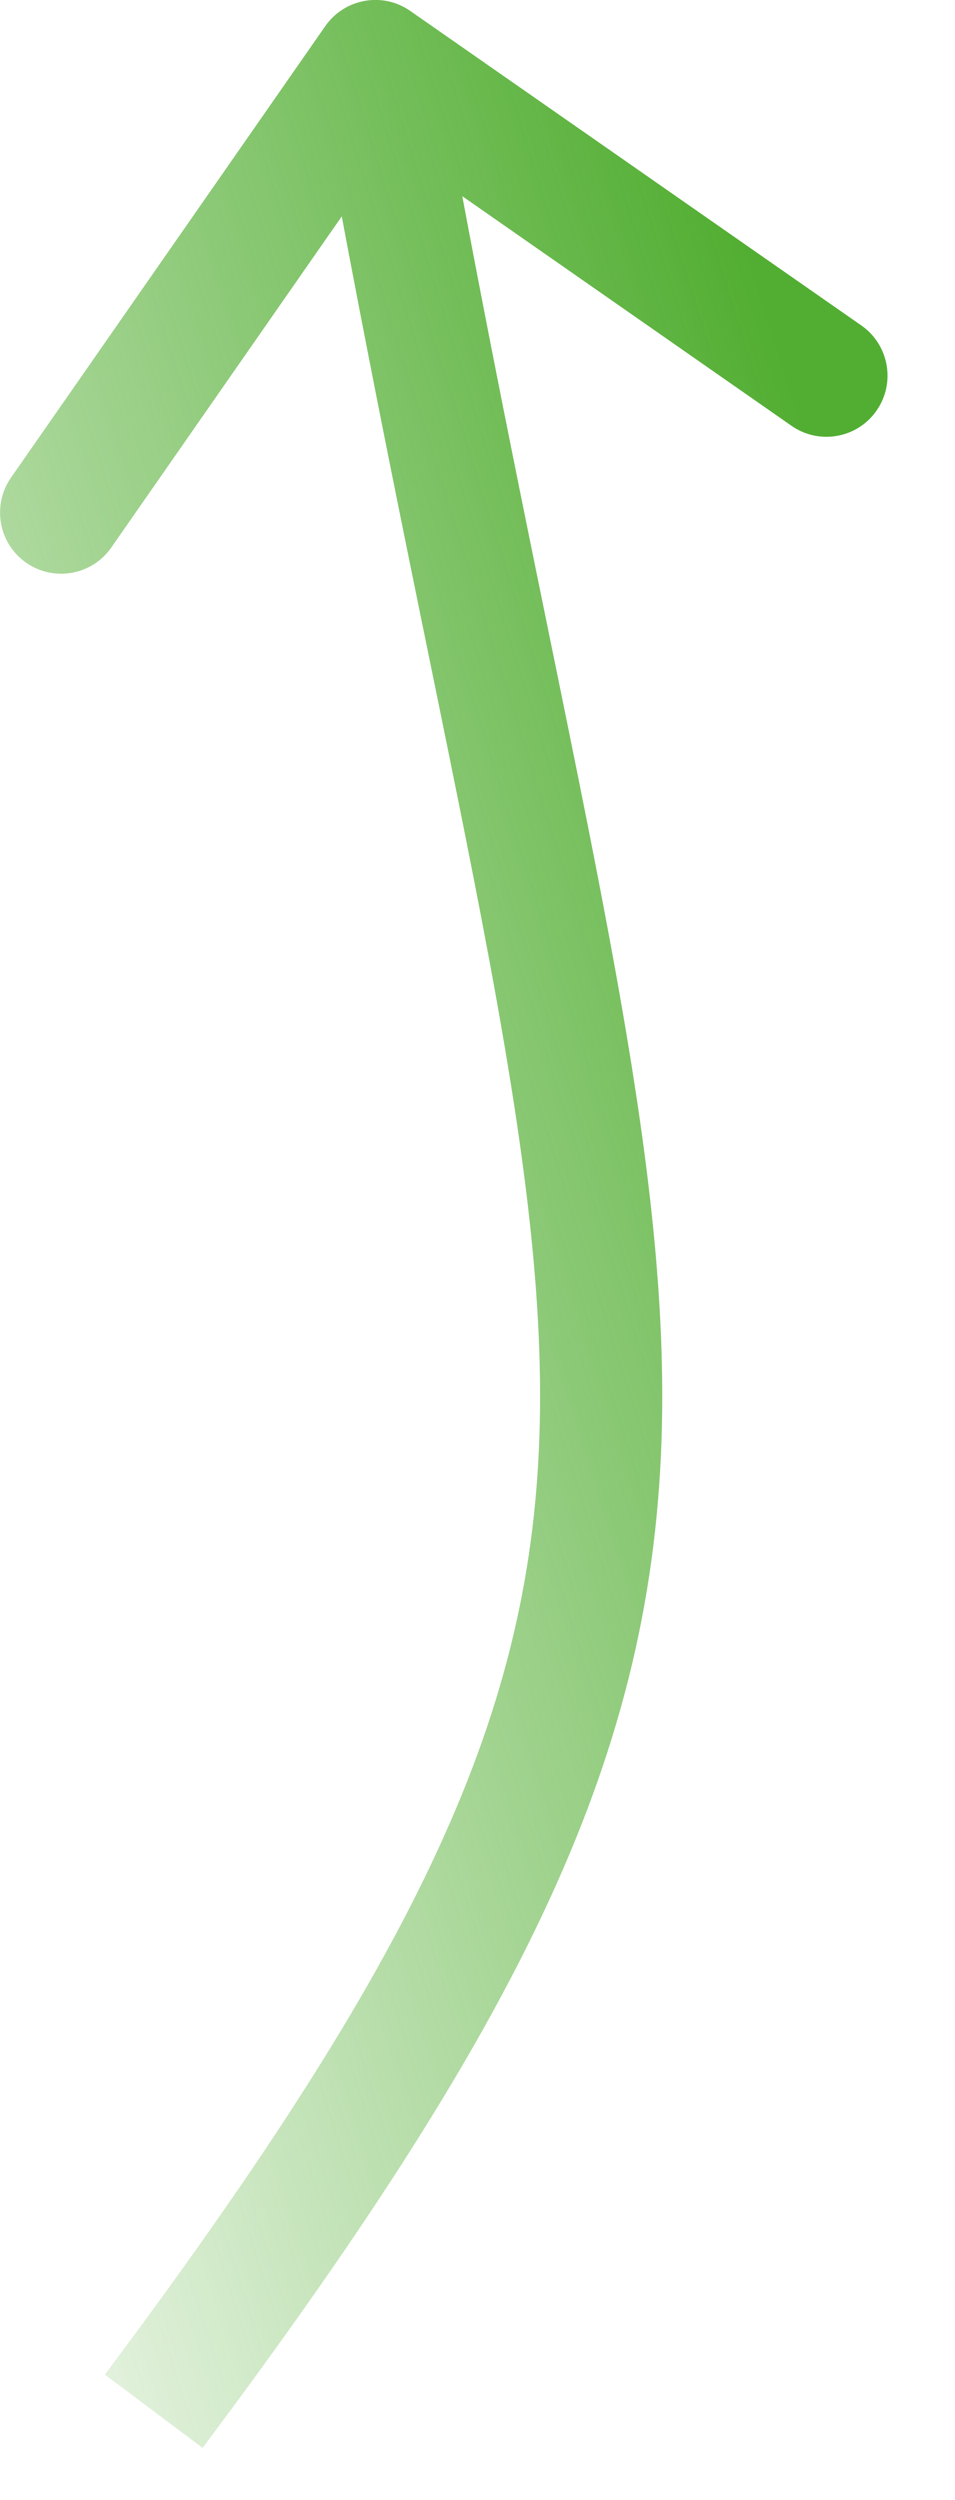 <svg width="13" height="34" viewBox="0 0 13 34" fill="none" xmlns="http://www.w3.org/2000/svg">
<path d="M4.428 0.355C4.69 -0.021 5.209 -0.114 5.585 0.149L11.725 4.426C12.102 4.689 12.195 5.207 11.932 5.584C11.67 5.961 11.151 6.053 10.775 5.791L5.317 1.988L1.515 7.446C1.252 7.823 0.734 7.915 0.357 7.653C-0.02 7.39 -0.112 6.872 0.15 6.495L4.428 0.355ZM2.093 32.791L1.427 32.292C5.877 26.351 7.312 23.096 7.351 19.151C7.371 17.134 7.026 14.902 6.457 11.99C5.892 9.1 5.107 5.539 4.292 0.977L5.11 0.831L5.929 0.684C6.742 5.235 7.514 8.728 8.089 11.671C8.659 14.59 9.036 16.967 9.014 19.167C8.97 23.656 7.268 27.269 2.758 33.289L2.093 32.791Z" fill="url(#paint0_linear_8172_273648)"/>
<defs>
<linearGradient id="paint0_linear_8172_273648" x1="-0.266" y1="38.52" x2="19.317" y2="32.339" gradientUnits="userSpaceOnUse">
<stop stop-color="#52AE32" stop-opacity="0"/>
<stop offset="1" stop-color="#52AE32"/>
</linearGradient>
</defs>
</svg>
